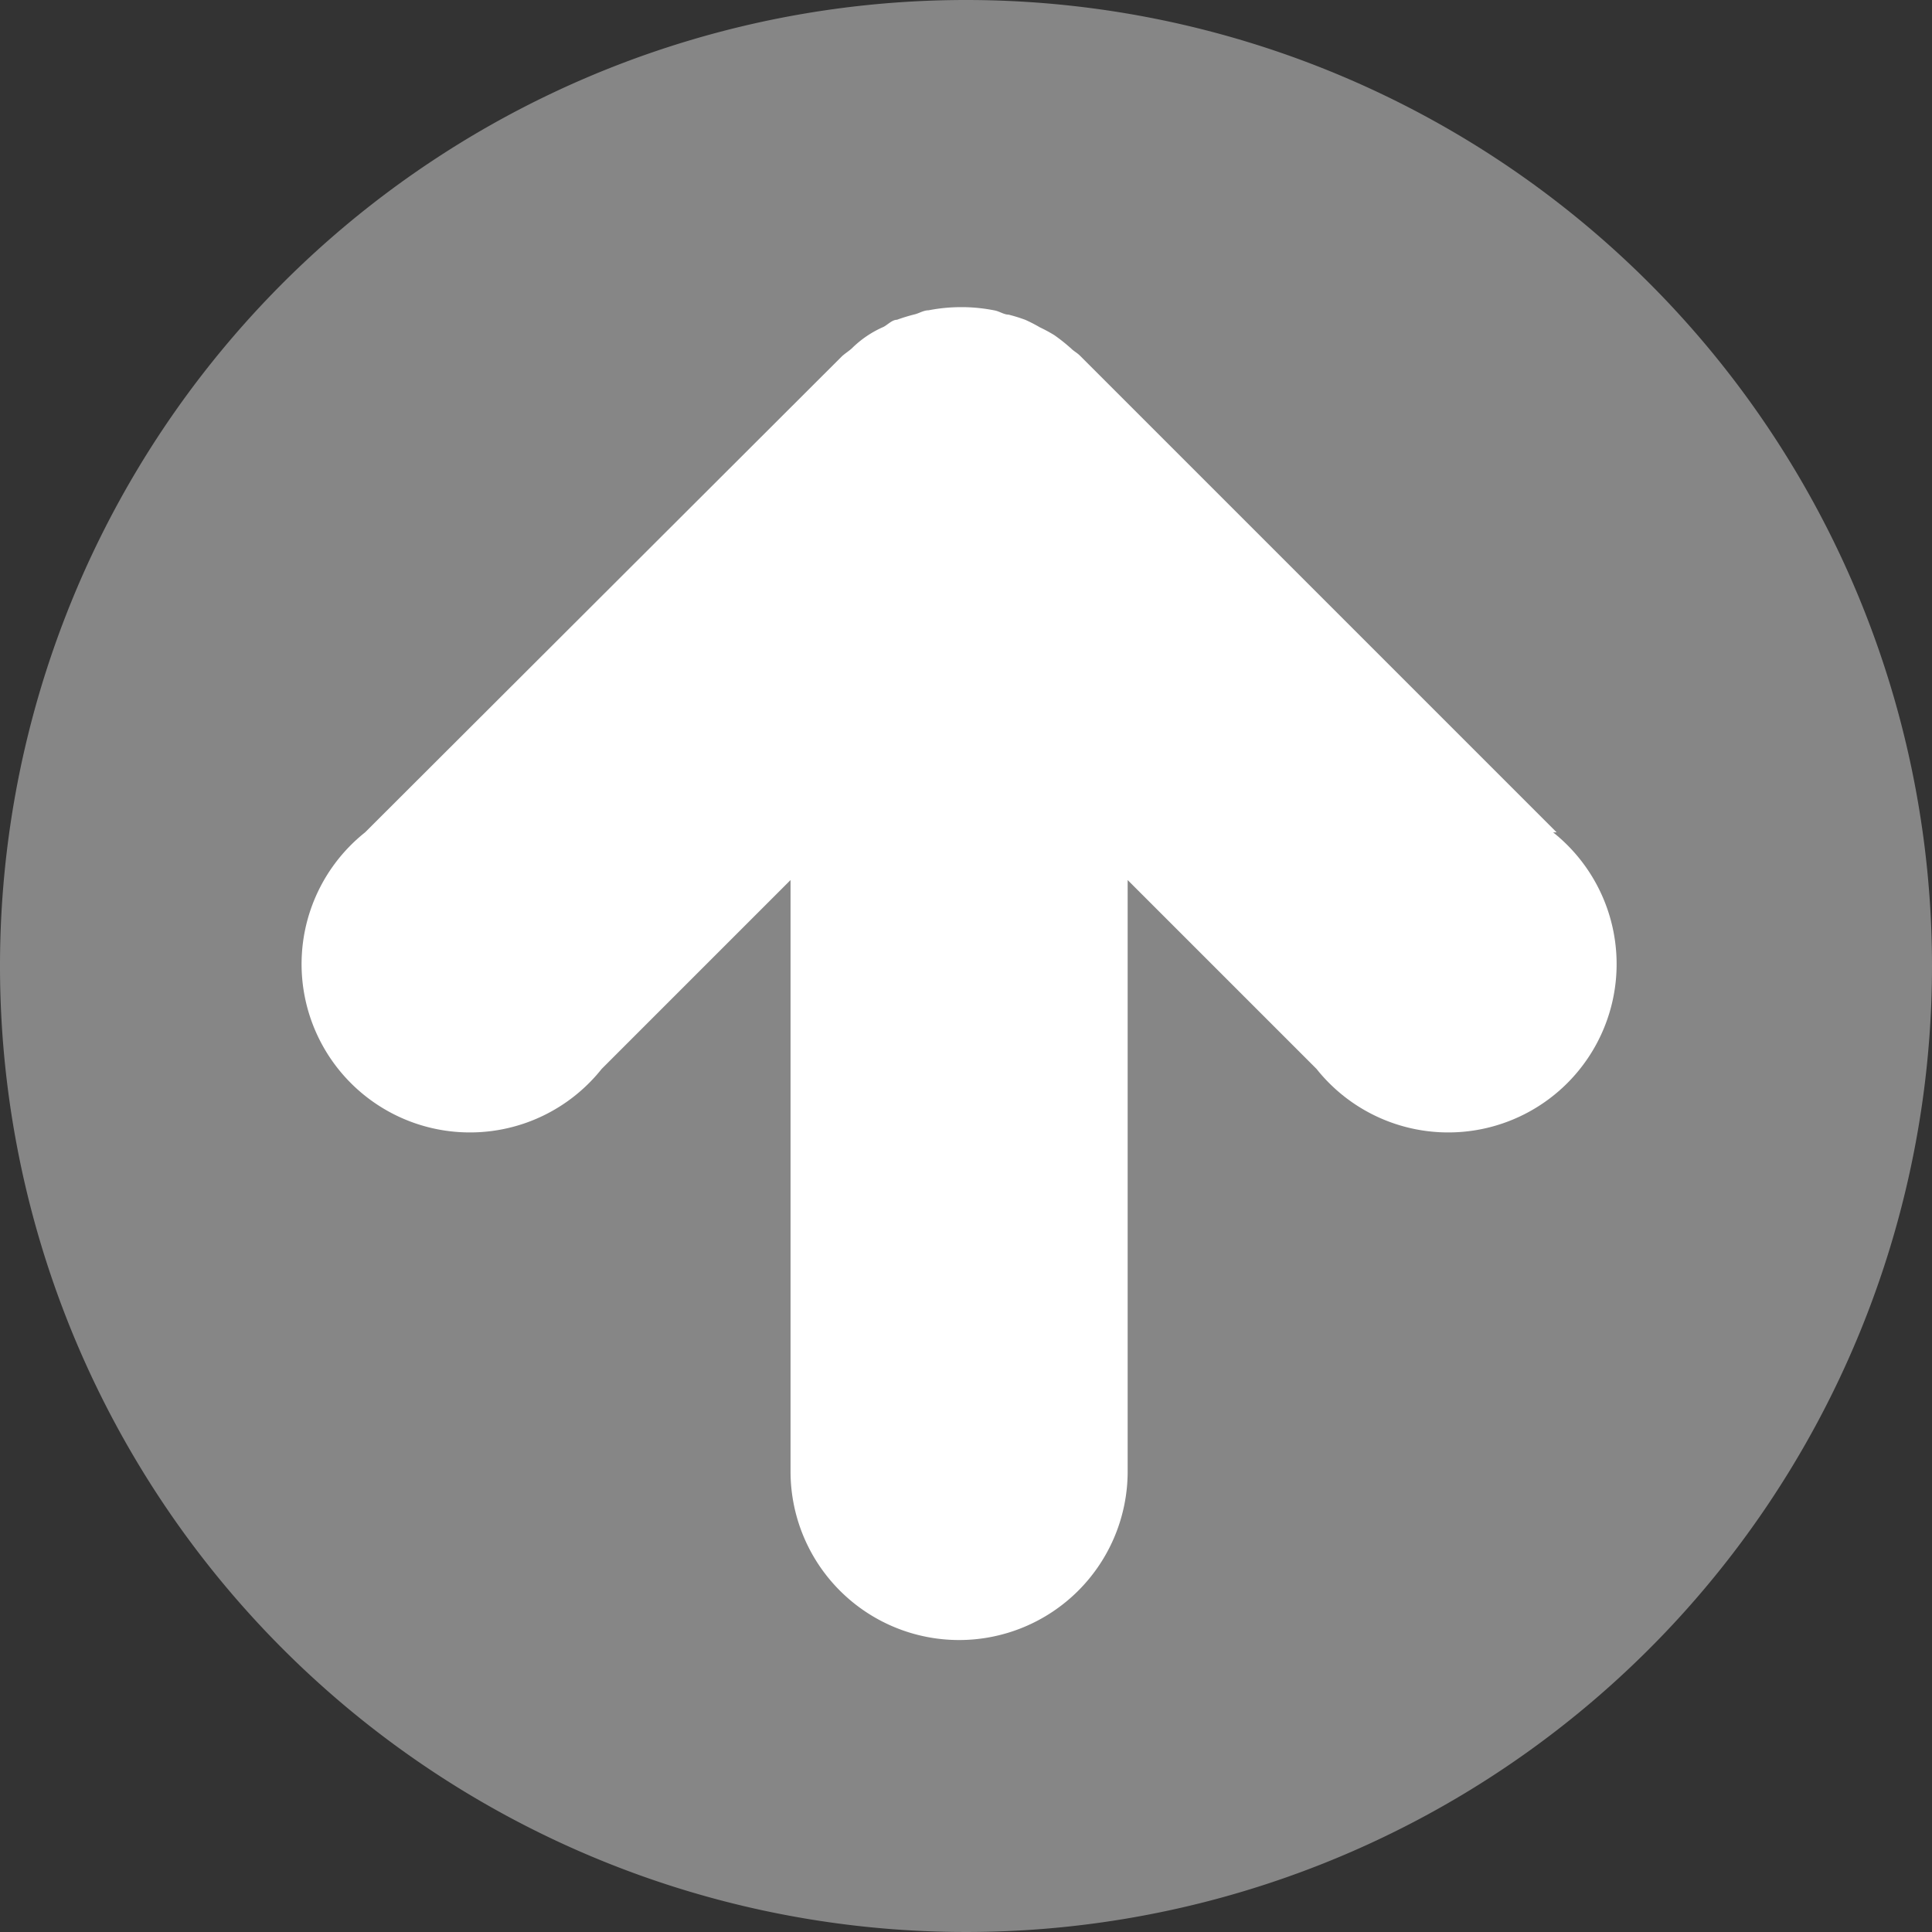 <svg id="Ebene_1" data-name="Ebene 1" xmlns="http://www.w3.org/2000/svg" viewBox="0 0 49 49"><rect x="0" y="0" width="49" height="49" fill="#333333" stroke="none"/><defs><style>.cls-1{fill:#868686;}.cls-2{fill:#fff;}</style></defs><title>back_to_top</title><path class="cls-1" d="M504,281.39a24.5,24.5,0,1,1-24.5-24.5,24.5,24.5,0,0,1,24.5,24.5" transform="translate(-455 -256.89)"/><path class="cls-2" d="M494.48,278l-12.09-12.09c-.06-.06-.13-.1-.19-.15a4.46,4.46,0,0,0-.46-.37,3.94,3.94,0,0,0-.37-.2A3.66,3.66,0,0,0,481,265a4.11,4.11,0,0,0-.42-.13c-.12,0-.24-.09-.37-.11a4.35,4.35,0,0,0-.75-.08h-.11a4.27,4.27,0,0,0-.8.08c-.12,0-.23.07-.34.1a4.39,4.39,0,0,0-.46.14c-.12,0-.23.12-.34.18a2.63,2.63,0,0,0-.81.55c-.08.07-.16.12-.24.19L464.26,278a4.27,4.27,0,1,0,6,6l4.79-4.79v15a4.27,4.27,0,0,0,8.55,0v-15l4.79,4.79a4.27,4.27,0,1,0,6-6" transform="translate(-455 -256.89)"/></svg>